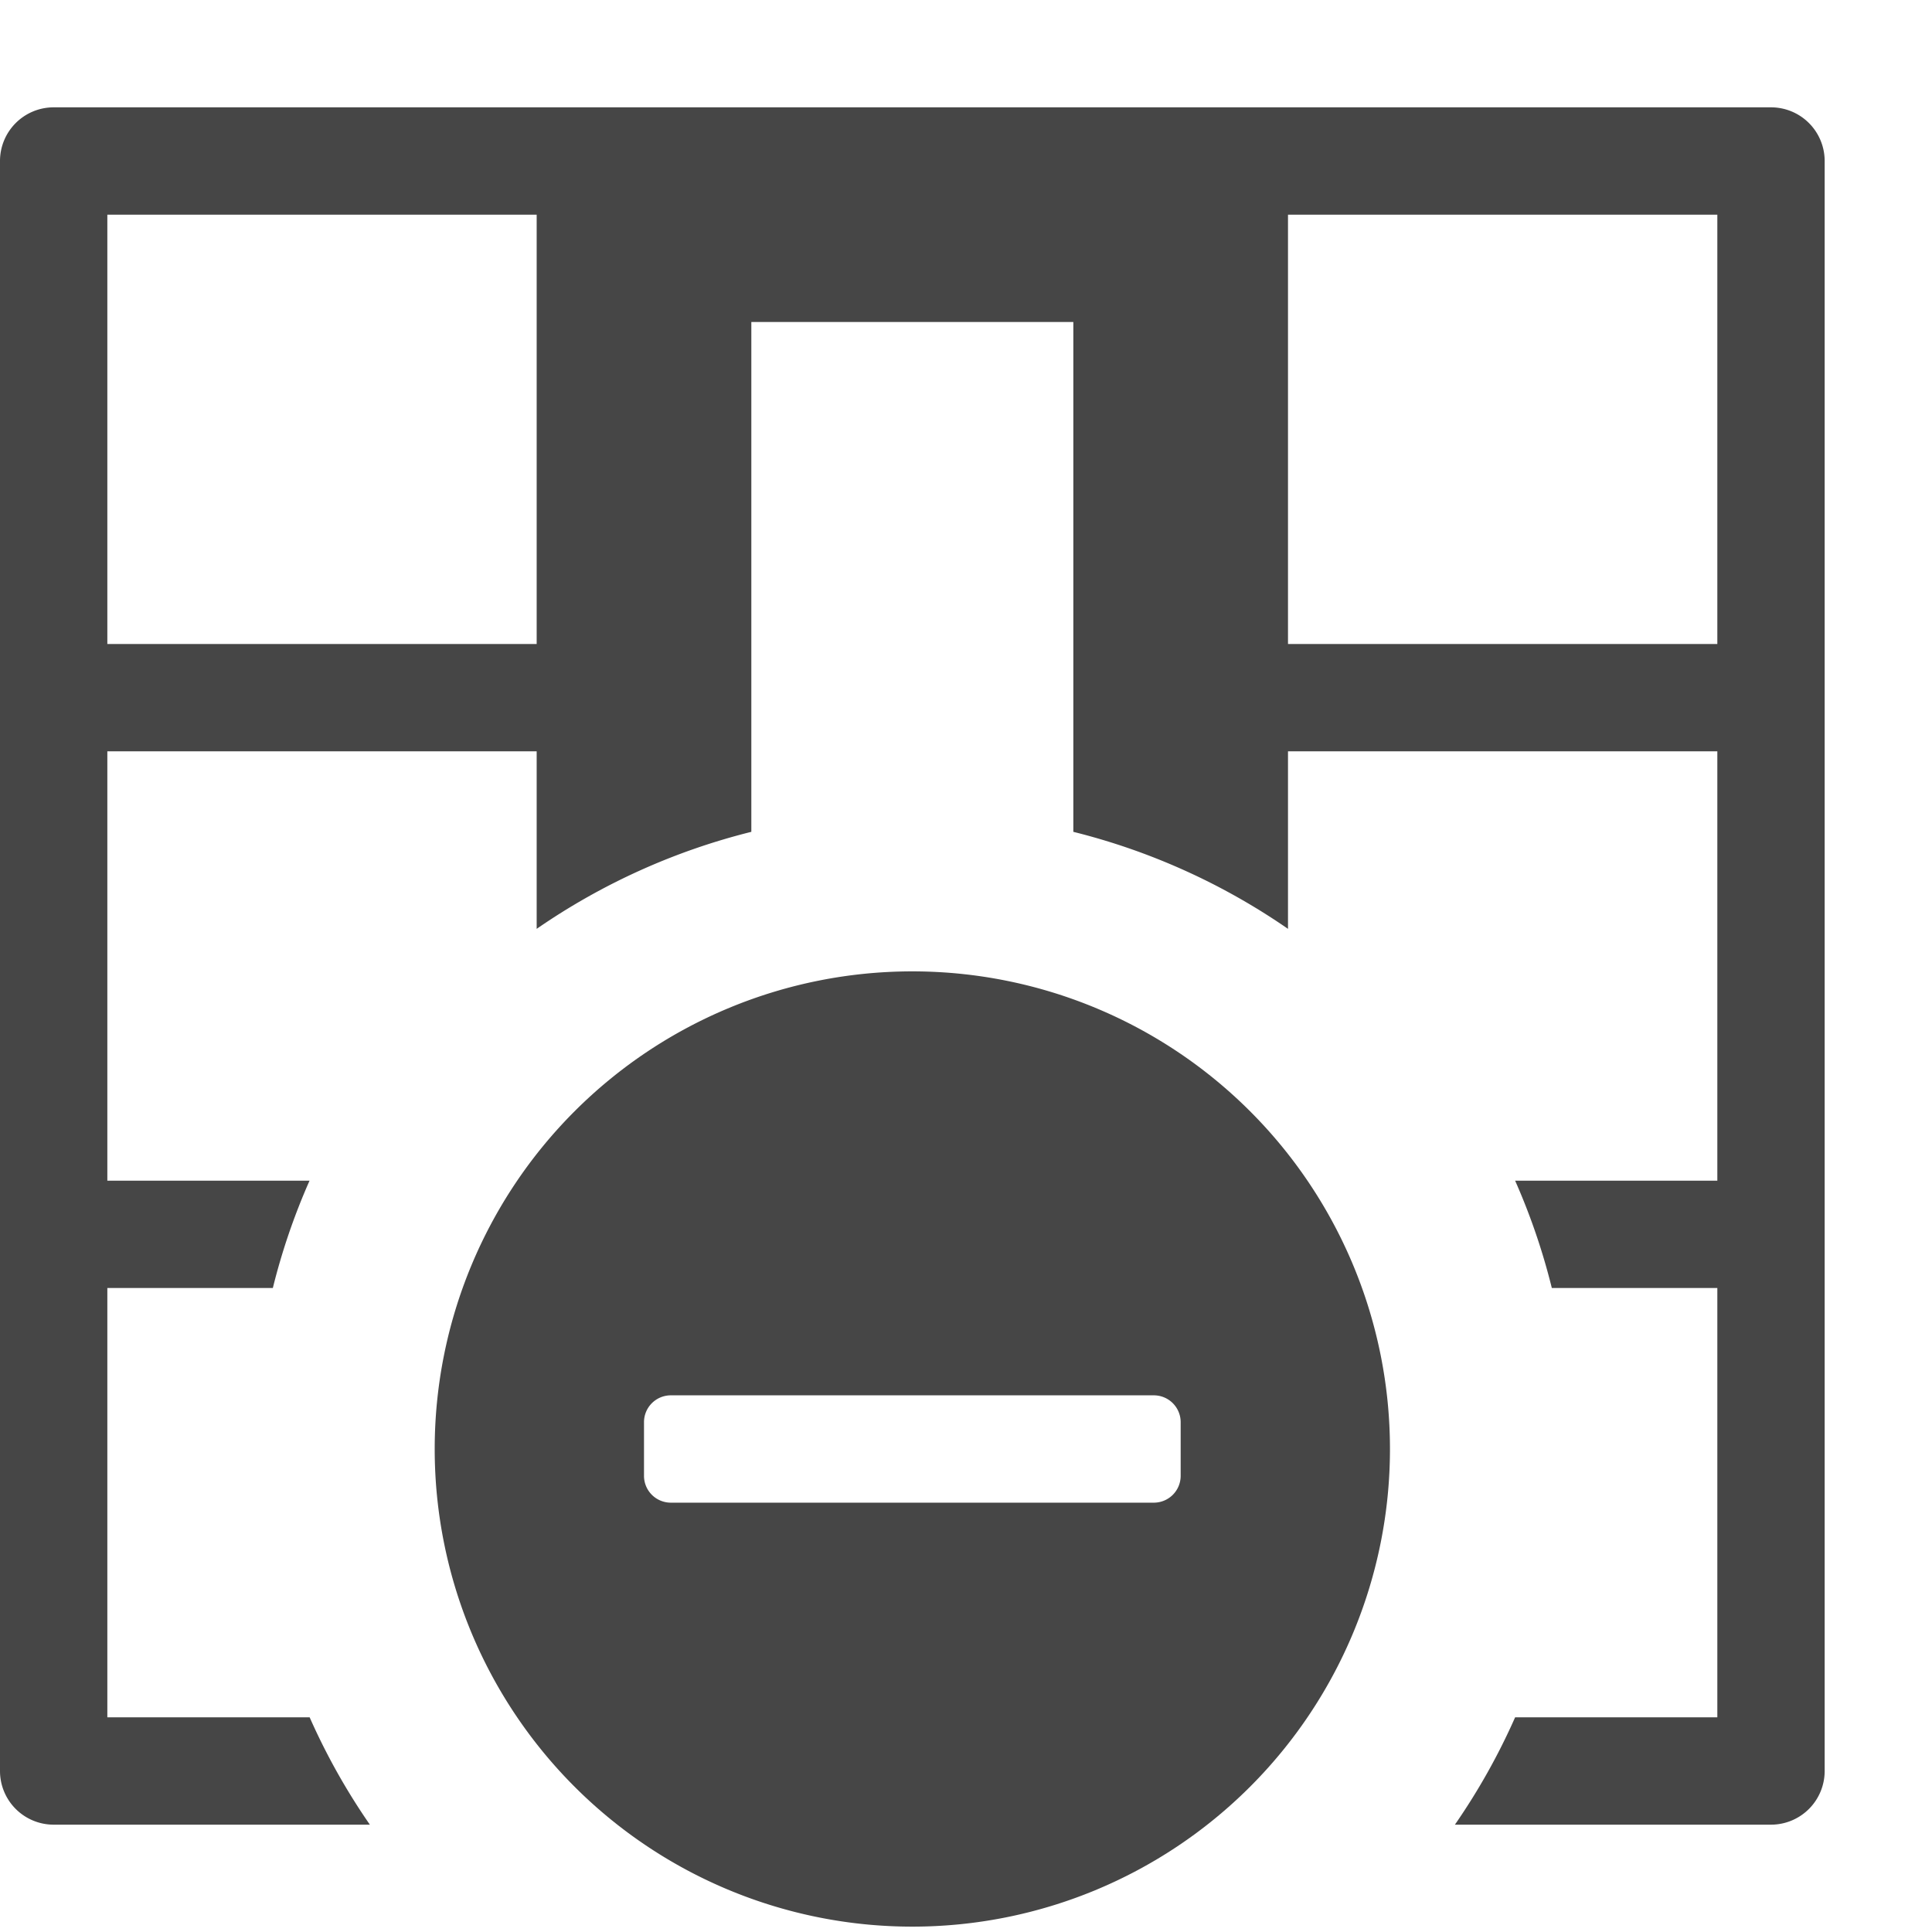 <svg xmlns="http://www.w3.org/2000/svg" height="18" viewBox="0 0 18 18" width="18">
  <defs>
    <style>
      .fill {
        fill: #464646;
      }
    </style>
  </defs>
  <title>S TableColumnRemoveCenter 18 N</title>
  <rect id="Canvas" fill="#ff13dc" opacity="0" width="18" height="18" /><path class="fill" d="M4.05,13.5A4.45,4.45,0,1,0,8.5,9.05,4.45,4.45,0,0,0,4.05,13.5ZM6,13.25A.25.25,0,0,1,6.25,13h4.5a.25.25,0,0,1,.25.25v.5a.25.25,0,0,1-.25.25H6.25A.25.25,0,0,1,6,13.75Z" />
  <path class="fill" d="M16.5,1H.5a.5.5,0,0,0-.5.5v15a.5.5,0,0,0,.5.5H3.446a6.069,6.069,0,0,1-.561-1H1V12H2.542a6.07,6.07,0,0,1,.342-1H1V7H5V8.654A6.115,6.115,0,0,1,7,7.75V3h3V7.75a6.115,6.115,0,0,1,2,.904V7h4v4H14.116a6.07,6.07,0,0,1,.342,1H16v4H14.116a6.069,6.069,0,0,1-.561,1H16.5a.5.5,0,0,0,.5-.5V1.5A.5.5,0,0,0,16.5,1ZM5,6H1V2H5ZM16,6H12V2h4Z" />
</svg>